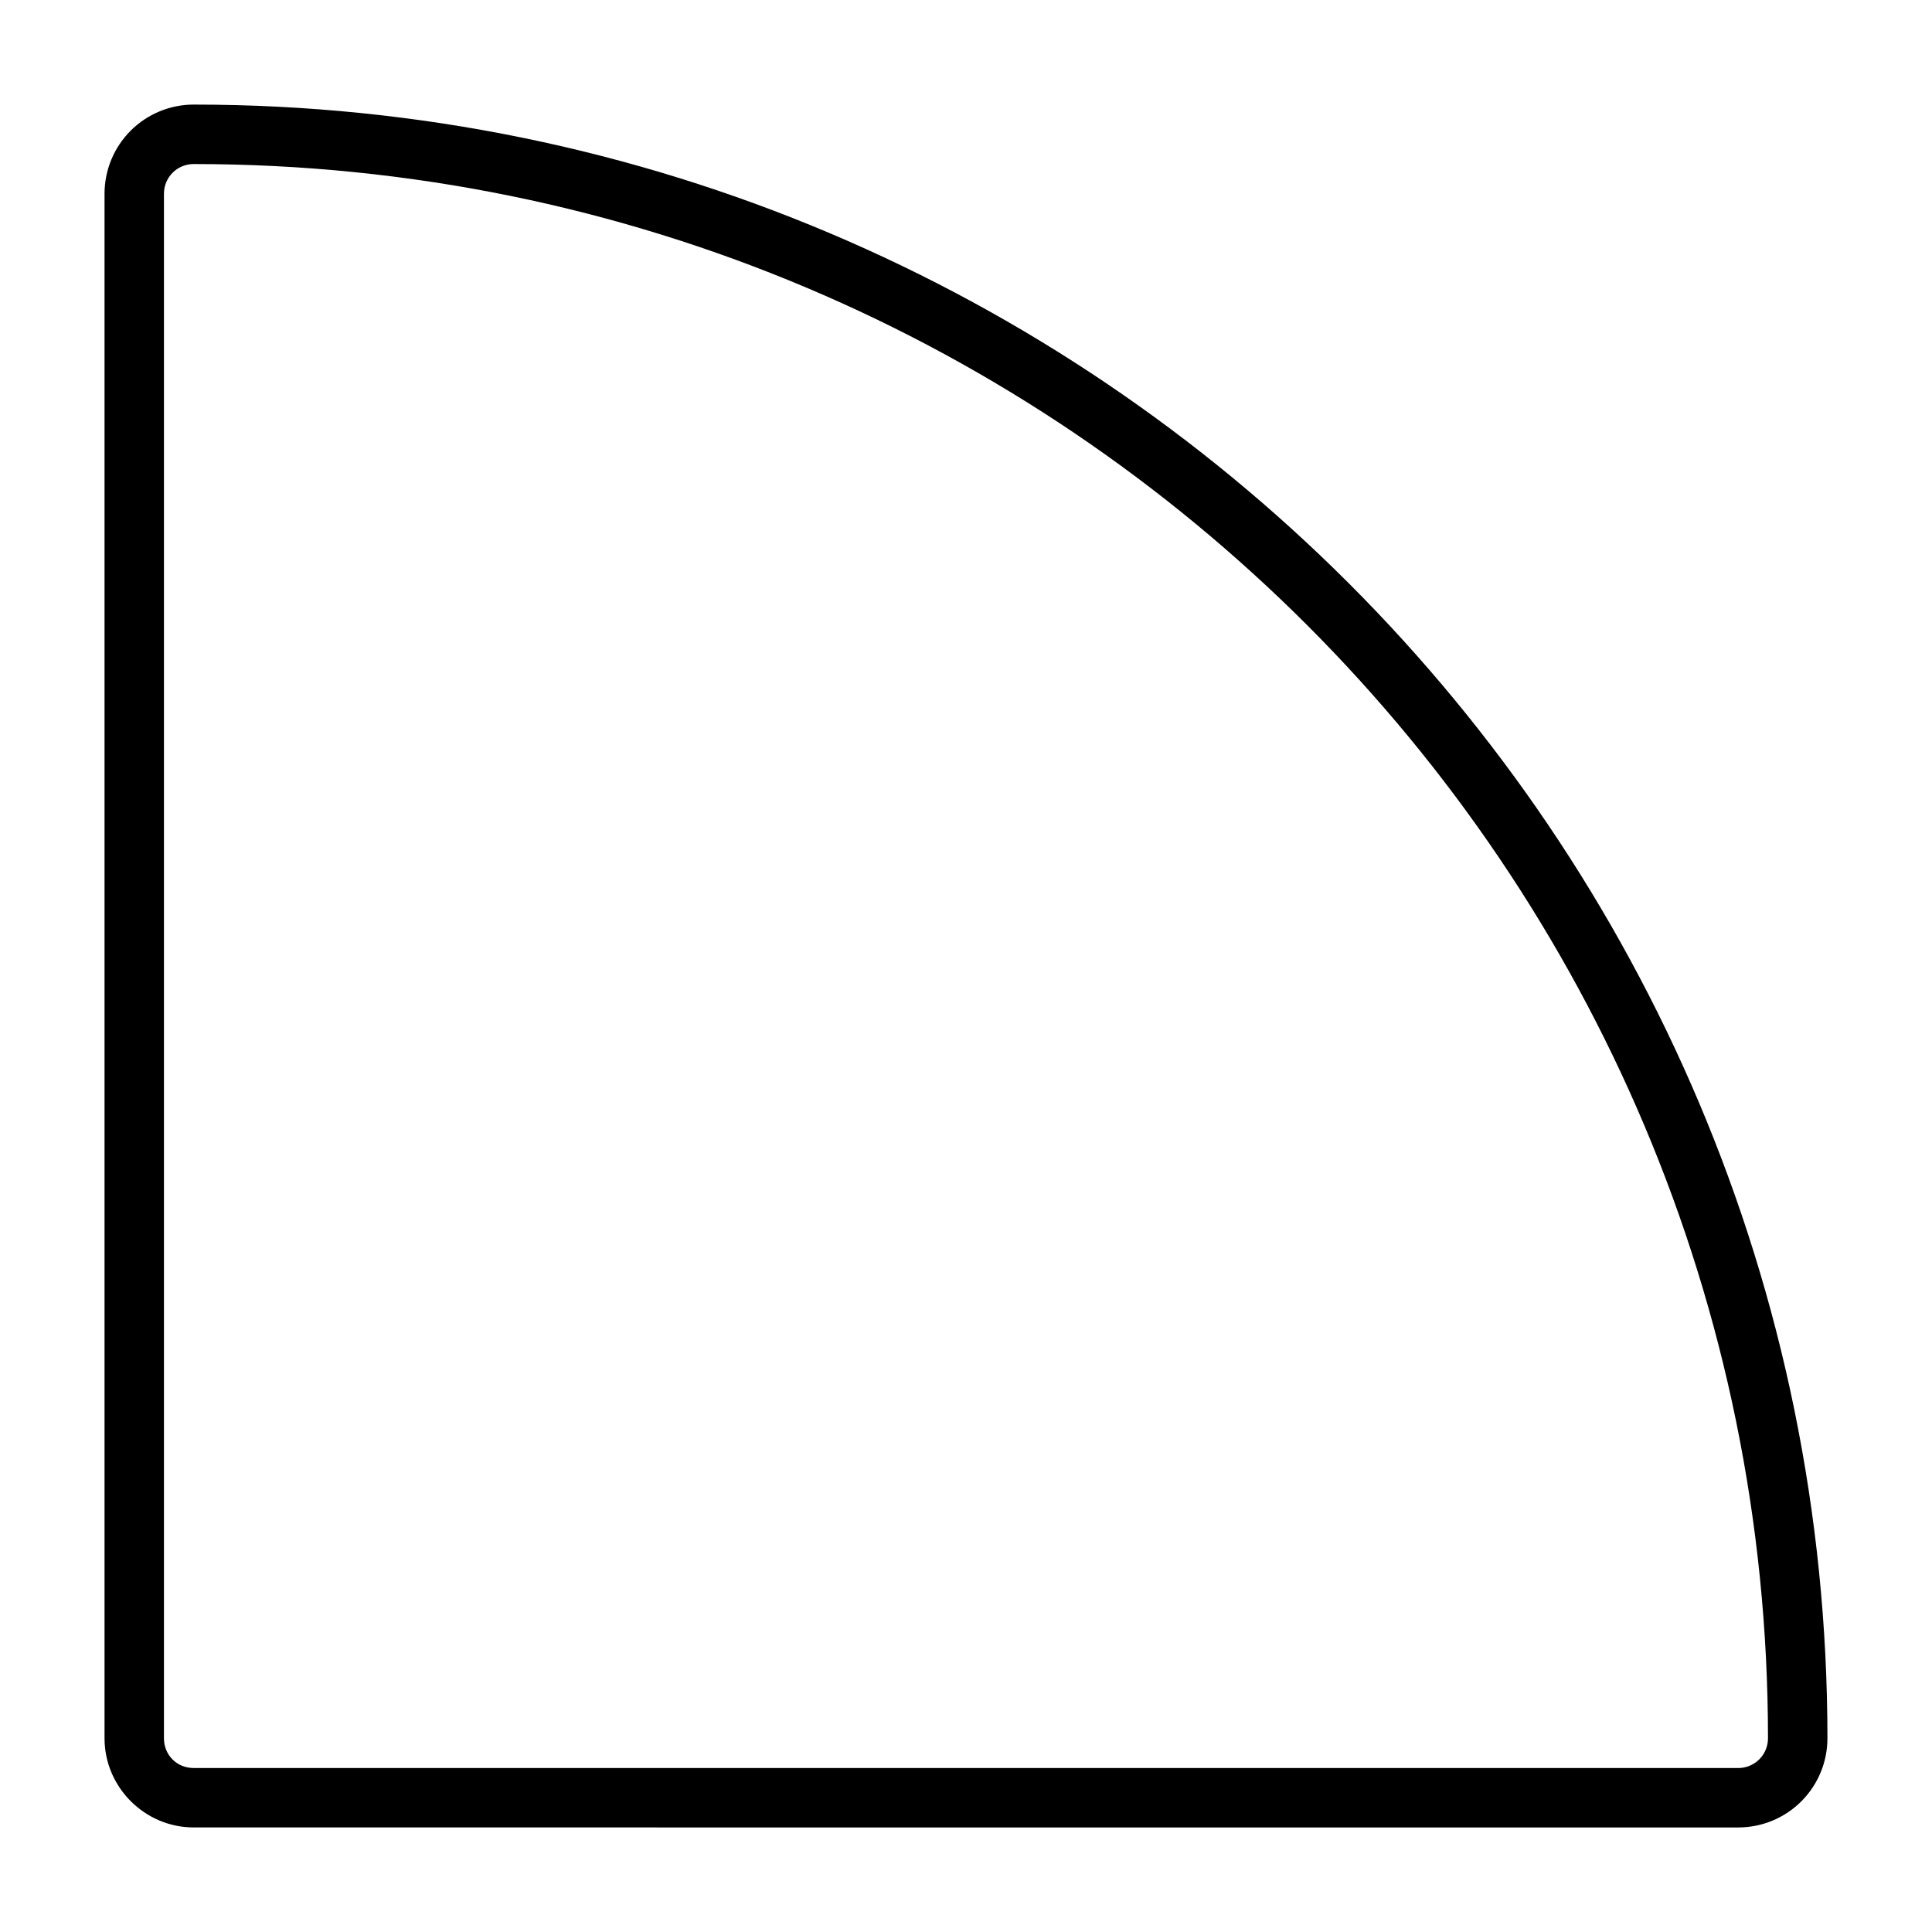 <?xml version="1.0" encoding="UTF-8"?>
<!-- Uploaded to: ICON Repo, www.svgrepo.com, Generator: ICON Repo Mixer Tools -->
<svg fill="#000000" width="800px" height="800px" version="1.1" viewBox="144 144 512 512" xmlns="http://www.w3.org/2000/svg">
 <path d="m195.32 628.29c-12.949 0-23.617-10.668-23.617-23.617v-409.34c0-6.262 2.492-12.27 6.918-16.699 4.426-4.422 10.43-6.914 16.688-6.918 239.02 0 432.98 193.94 432.98 432.96 0 6.262-2.492 12.273-6.922 16.699-4.426 4.426-10.434 6.918-16.695 6.918zm0-15.742h409.34c2.09 0 4.086-0.828 5.566-2.305 1.48-1.48 2.309-3.477 2.309-5.57 0-230.52-186.71-417.2-417.23-417.2-2.086 0.004-4.074 0.816-5.551 2.289-1.477 1.484-2.305 3.481-2.305 5.57v409.34c0 4.441 3.43 7.871 7.871 7.871z" fill-rule="evenodd"/>
</svg>